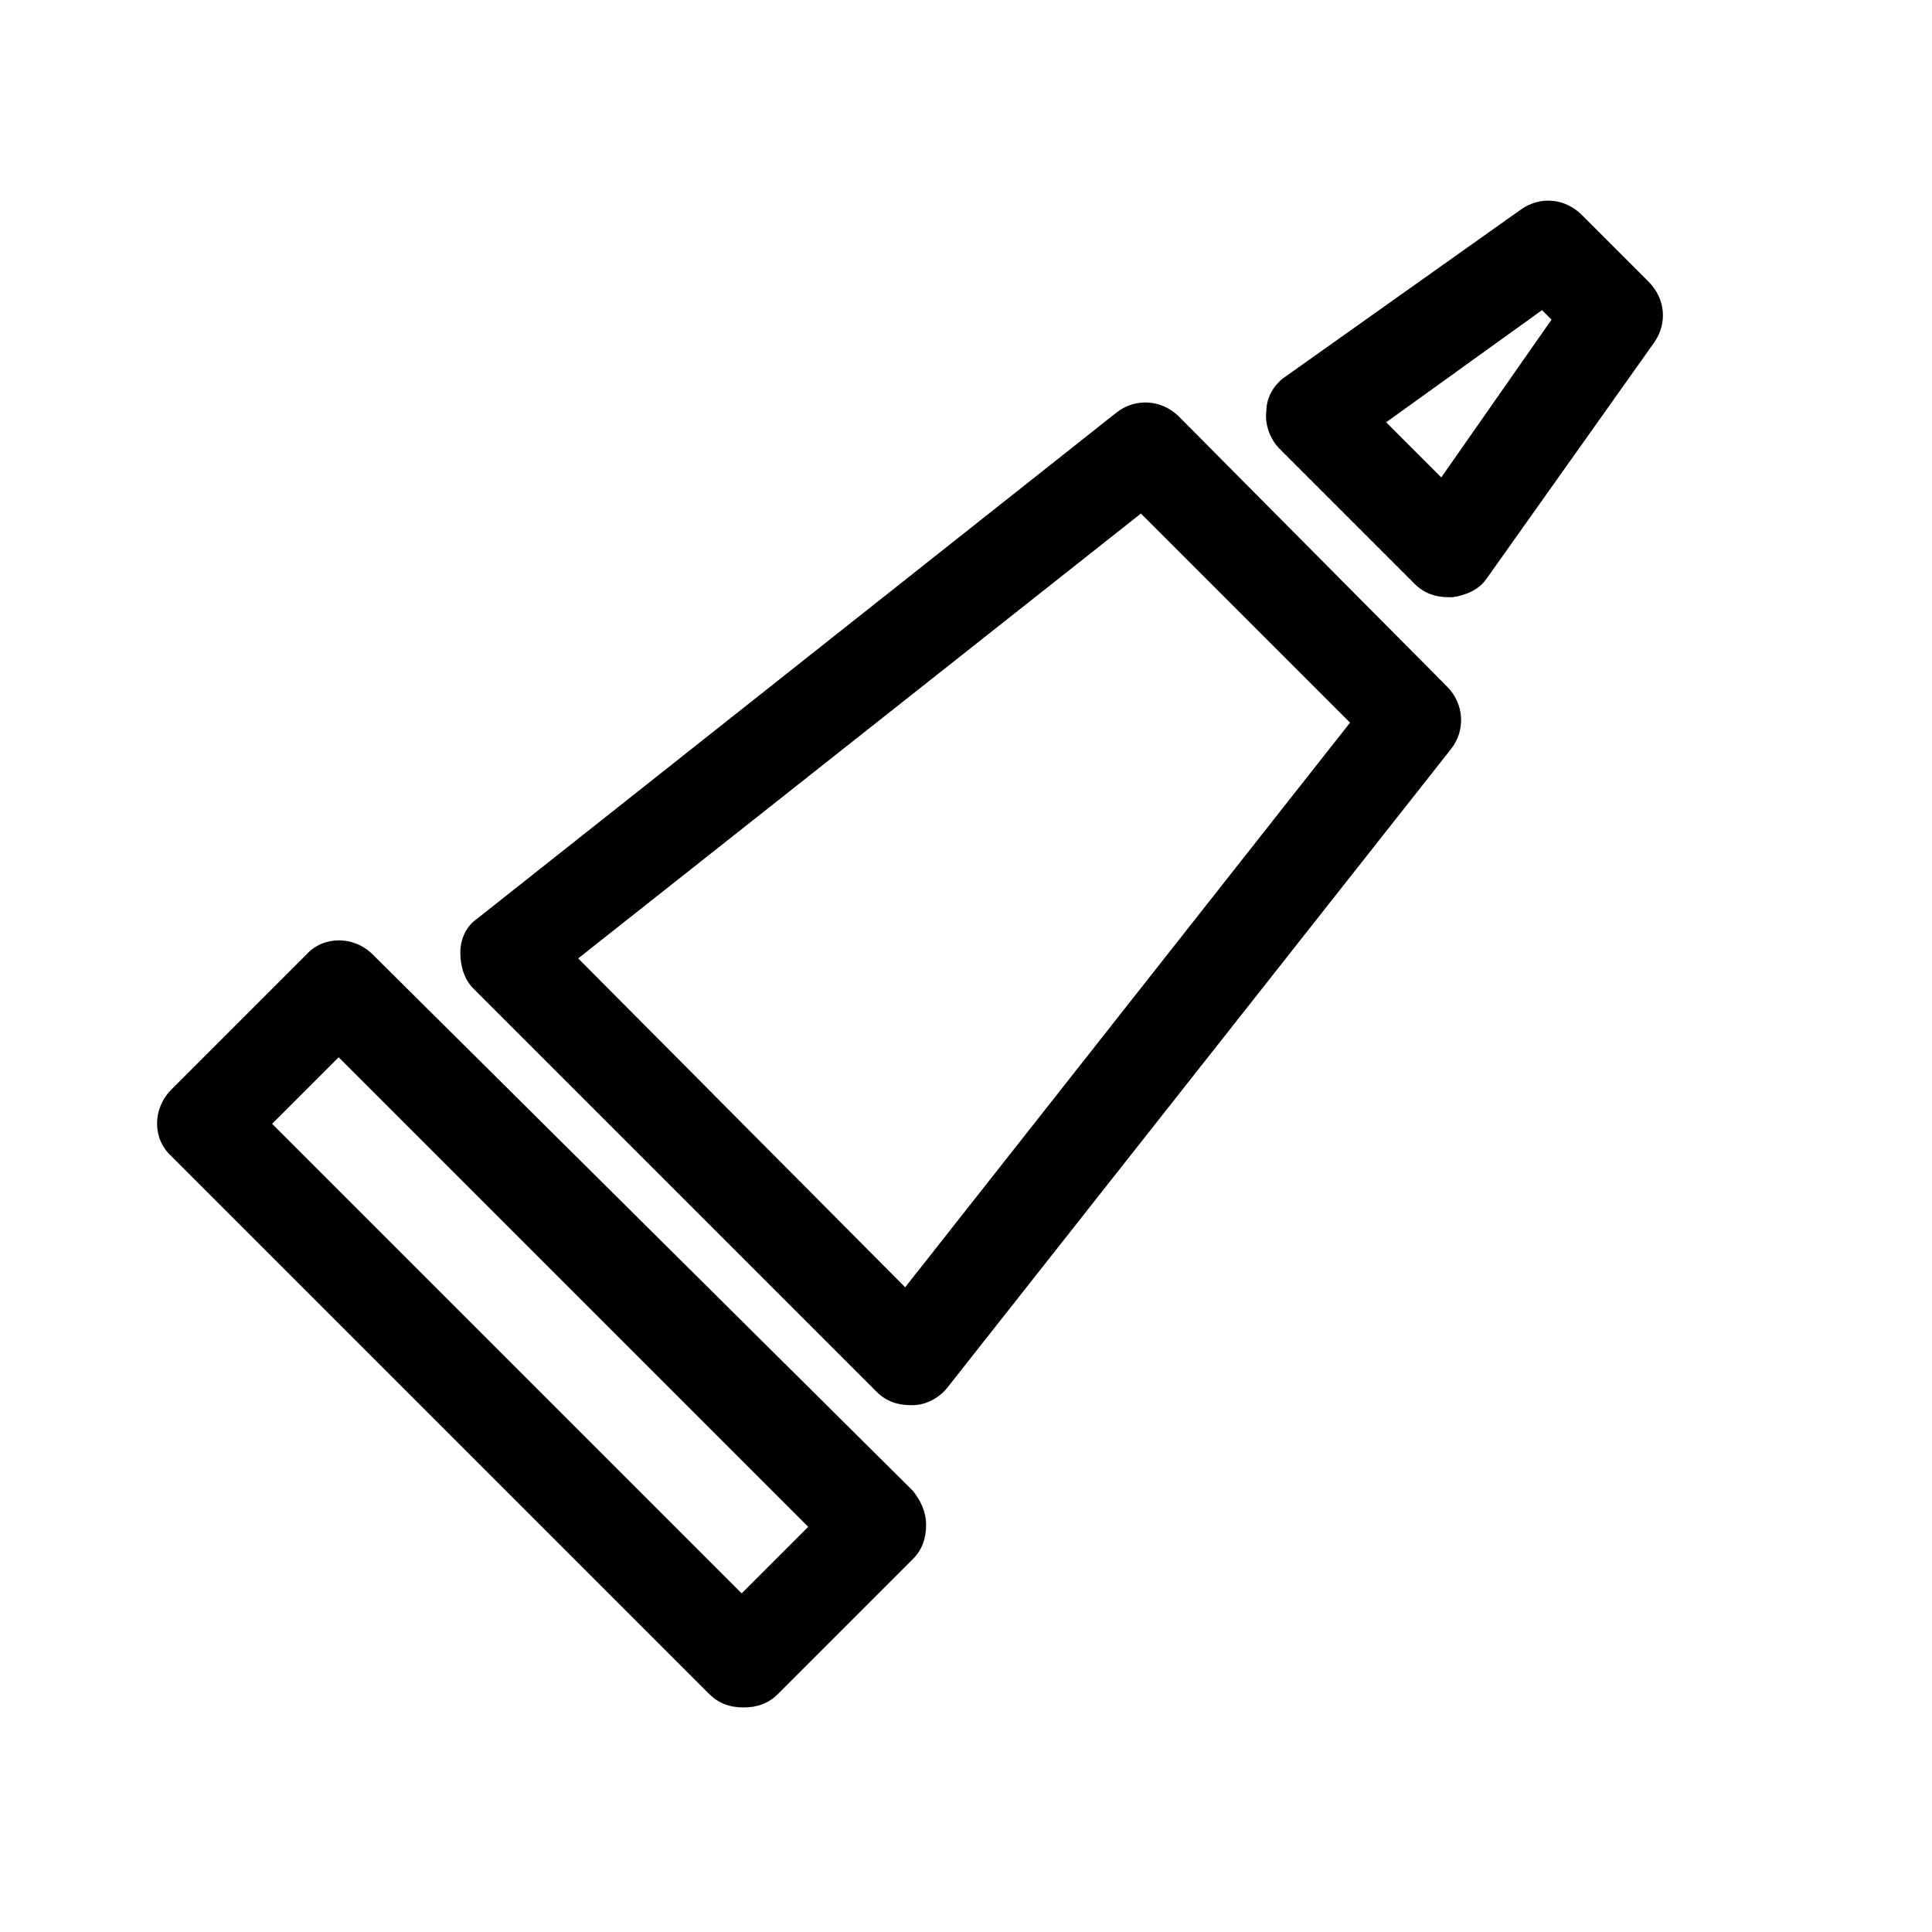 <?xml version="1.0" encoding="UTF-8"?>
<!-- Uploaded to: SVG Repo, www.svgrepo.com, Generator: SVG Repo Mixer Tools -->
<svg fill="#000000" width="800px" height="800px" version="1.1" viewBox="144 144 512 512" xmlns="http://www.w3.org/2000/svg">
 <g>
  <path d="m456.43 254.4c-4.535-4.535-11.586-5.039-16.625-1.008l-169.28 134.01c-3.023 2.016-4.535 5.543-4.535 9.07s1.008 7.055 3.527 9.574l106.81 106.81c2.519 2.519 5.543 3.527 9.07 3.527h0.504c3.527 0 7.055-2.016 9.07-4.535l133.51-169.28c4.031-5.039 3.527-12.09-1.008-16.625zm-72.551 230.74-86.652-87.156 149.13-117.89 55.418 55.418z"/>
  <path d="m580.87 218.63-17.633-17.633c-4.535-4.535-11.082-5.039-16.121-1.512l-62.477 44.332c-3.023 2.016-5.039 5.543-5.039 9.07-0.504 3.527 1.008 7.559 3.527 10.078l35.77 35.77c2.519 2.519 5.543 3.527 9.07 3.527h1.008c3.527-0.504 7.055-2.016 9.07-5.039l44.336-62.473c3.523-5.039 3.023-11.59-1.512-16.121zm-54.918 51.891-14.609-14.609 41.312-29.727 2.519 2.519z"/>
  <path d="m242.81 396.98c-5.039-5.039-13.098-5.039-17.633 0l-35.77 35.77c-5.039 5.039-5.039 13.098 0 17.633l142.58 142.58c2.519 2.519 5.543 3.527 9.07 3.527 3.527 0 6.551-1.008 9.07-3.527l35.77-35.77c2.519-2.519 3.527-5.543 3.527-9.07 0-3.527-1.512-6.551-3.527-9.07zm97.742 169.28-124.44-124.44 17.633-17.633 124.44 124.44z"/>
 </g>
</svg>